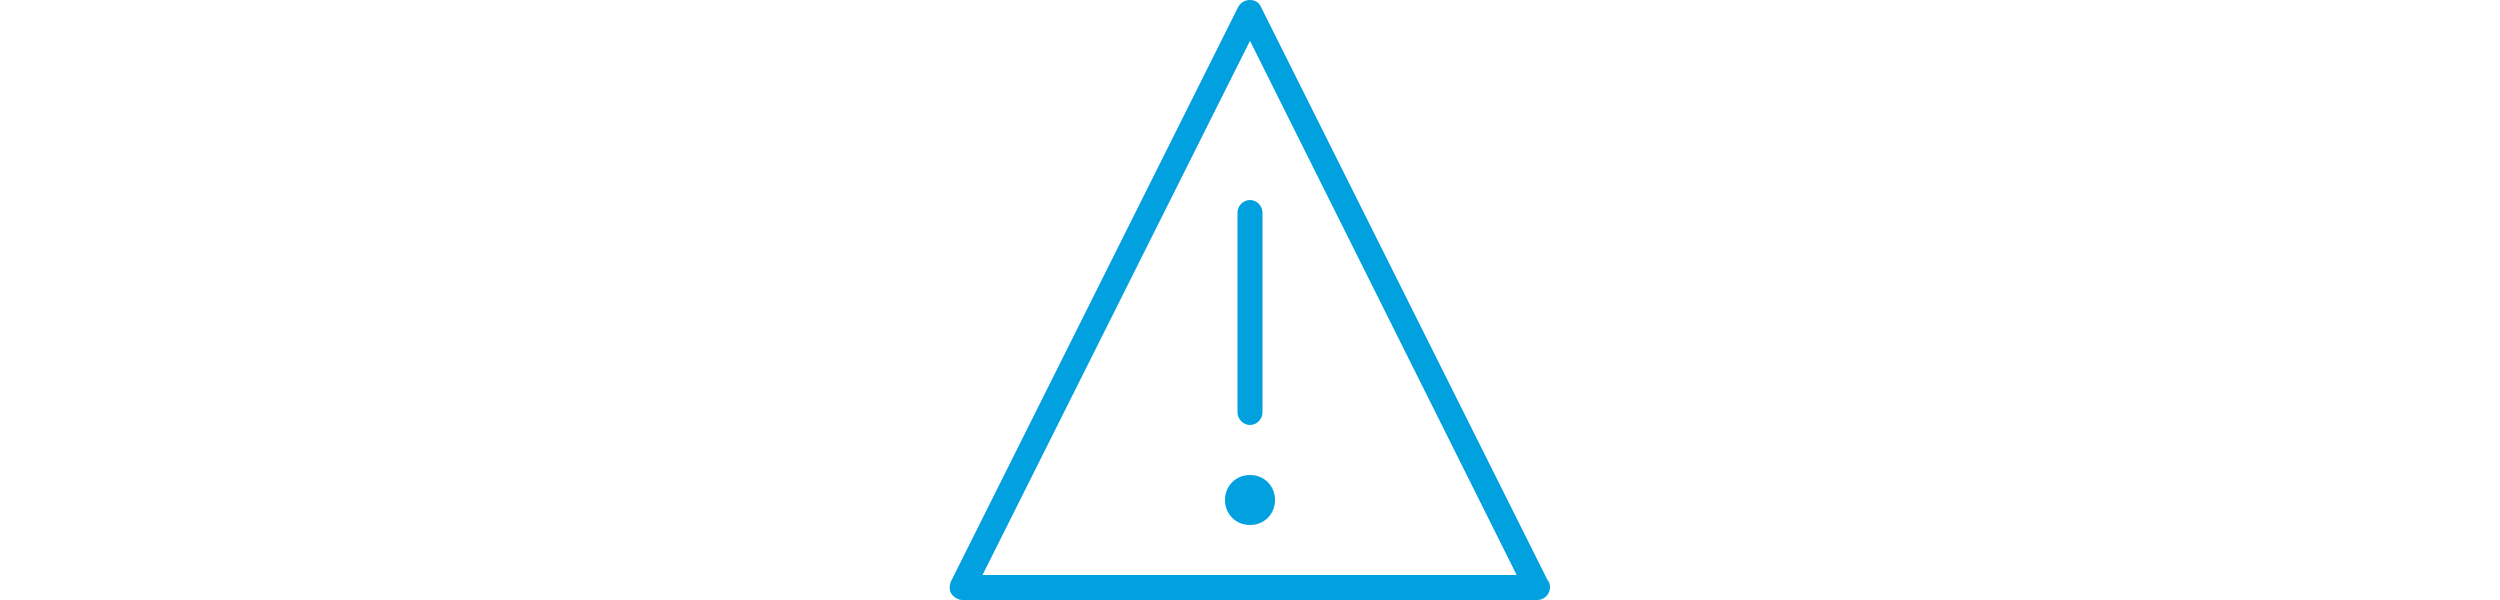 <?xml version="1.0" encoding="utf-8"?>
<!-- Generator: Adobe Illustrator 17.1.0, SVG Export Plug-In . SVG Version: 6.00 Build 0)  -->
<!DOCTYPE svg PUBLIC "-//W3C//DTD SVG 1.1//EN" "http://www.w3.org/Graphics/SVG/1.1/DTD/svg11.dtd">
<svg version="1.1" id="Vrstva_3" xmlns="http://www.w3.org/2000/svg" xmlns:xlink="http://www.w3.org/1999/xlink" x="0px" y="0px"  width="300px" height="72px"
	 viewBox="0 0 72 72" enable-background="new 0 0 72 72" xml:space="preserve">
<g>
	<path fill="#00A1DE" d="M36,51c-0.8,0-1.5-0.7-1.5-1.5v-24c0-0.8,0.7-1.5,1.5-1.5s1.5,0.7,1.5,1.5v24C37.5,50.3,36.8,51,36,51z"/>
	<g>
		<path fill="#00A1DE" d="M36,57c-1.7,0-3,1.3-3,3c0,1.7,1.3,3,3,3c1.7,0,3-1.3,3-3C39,58.3,37.7,57,36,57L36,57z"/>
	</g>
	<path fill="#00A1DE" d="M70.5,72C70.5,72,70.5,72,70.5,72h-69c-0.5,0-1-0.3-1.3-0.7c-0.3-0.4-0.3-1-0.1-1.5l34.5-69
		C34.9,0.3,35.4,0,36,0s1.1,0.3,1.3,0.8l34.4,68.8c0.2,0.2,0.3,0.5,0.3,0.9C72,71.3,71.3,72,70.5,72z M3.9,69h64.1L36,4.9L3.9,69z"
		/>
</g>
</svg>
